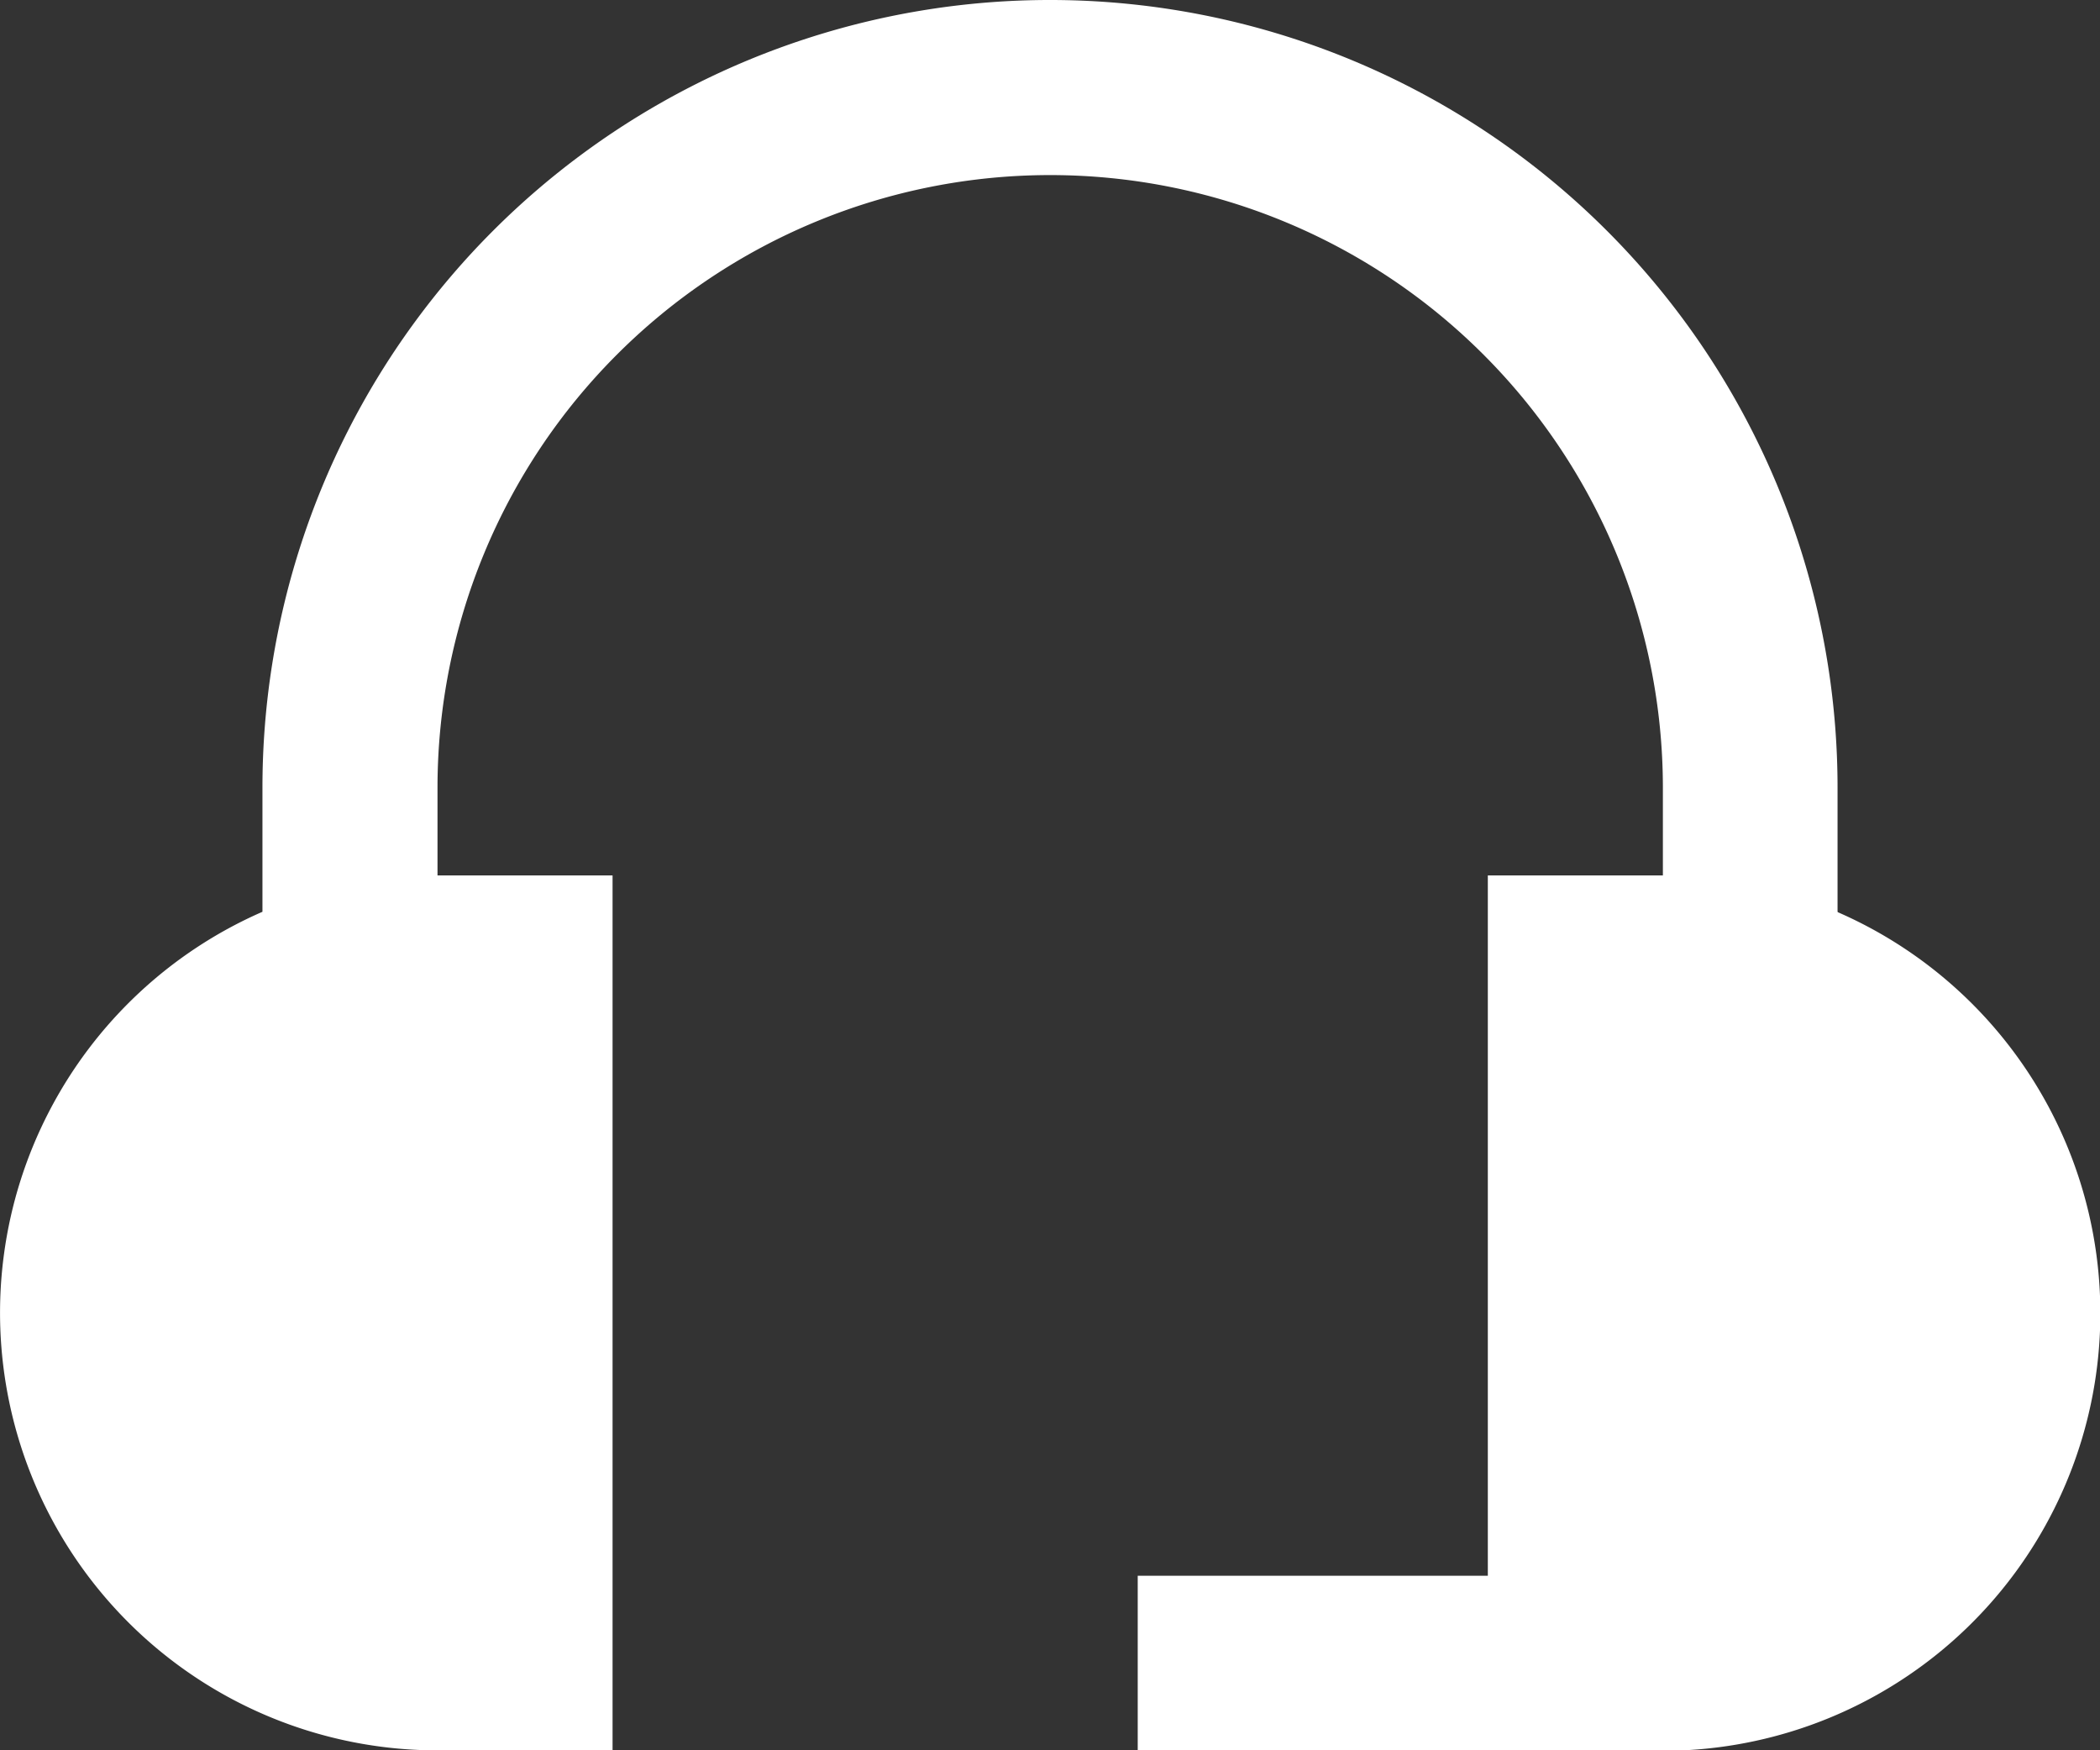 <svg xmlns="http://www.w3.org/2000/svg" width="32.39" height="26.993" viewBox="0 0 32.39 26.993">
  <rect x="0" y="0" width="32.39" height="26.993" fill="#333333" stroke="none"/>
  <path id="headset_2_" data-name="headset (2)" d="M28.343,16.061V14.147a12.147,12.147,0,1,0-24.294,0v1.914a6.748,6.748,0,0,0,2.7,12.932h2.7V15.5h-2.7v-1.35a9.448,9.448,0,1,1,18.9,0V15.5h-2.7v10.8h-5.4v2.7h8.1a6.748,6.748,0,0,0,2.7-12.932Z" transform="translate(-0.001 -2)" fill="#fff"/>
</svg>
